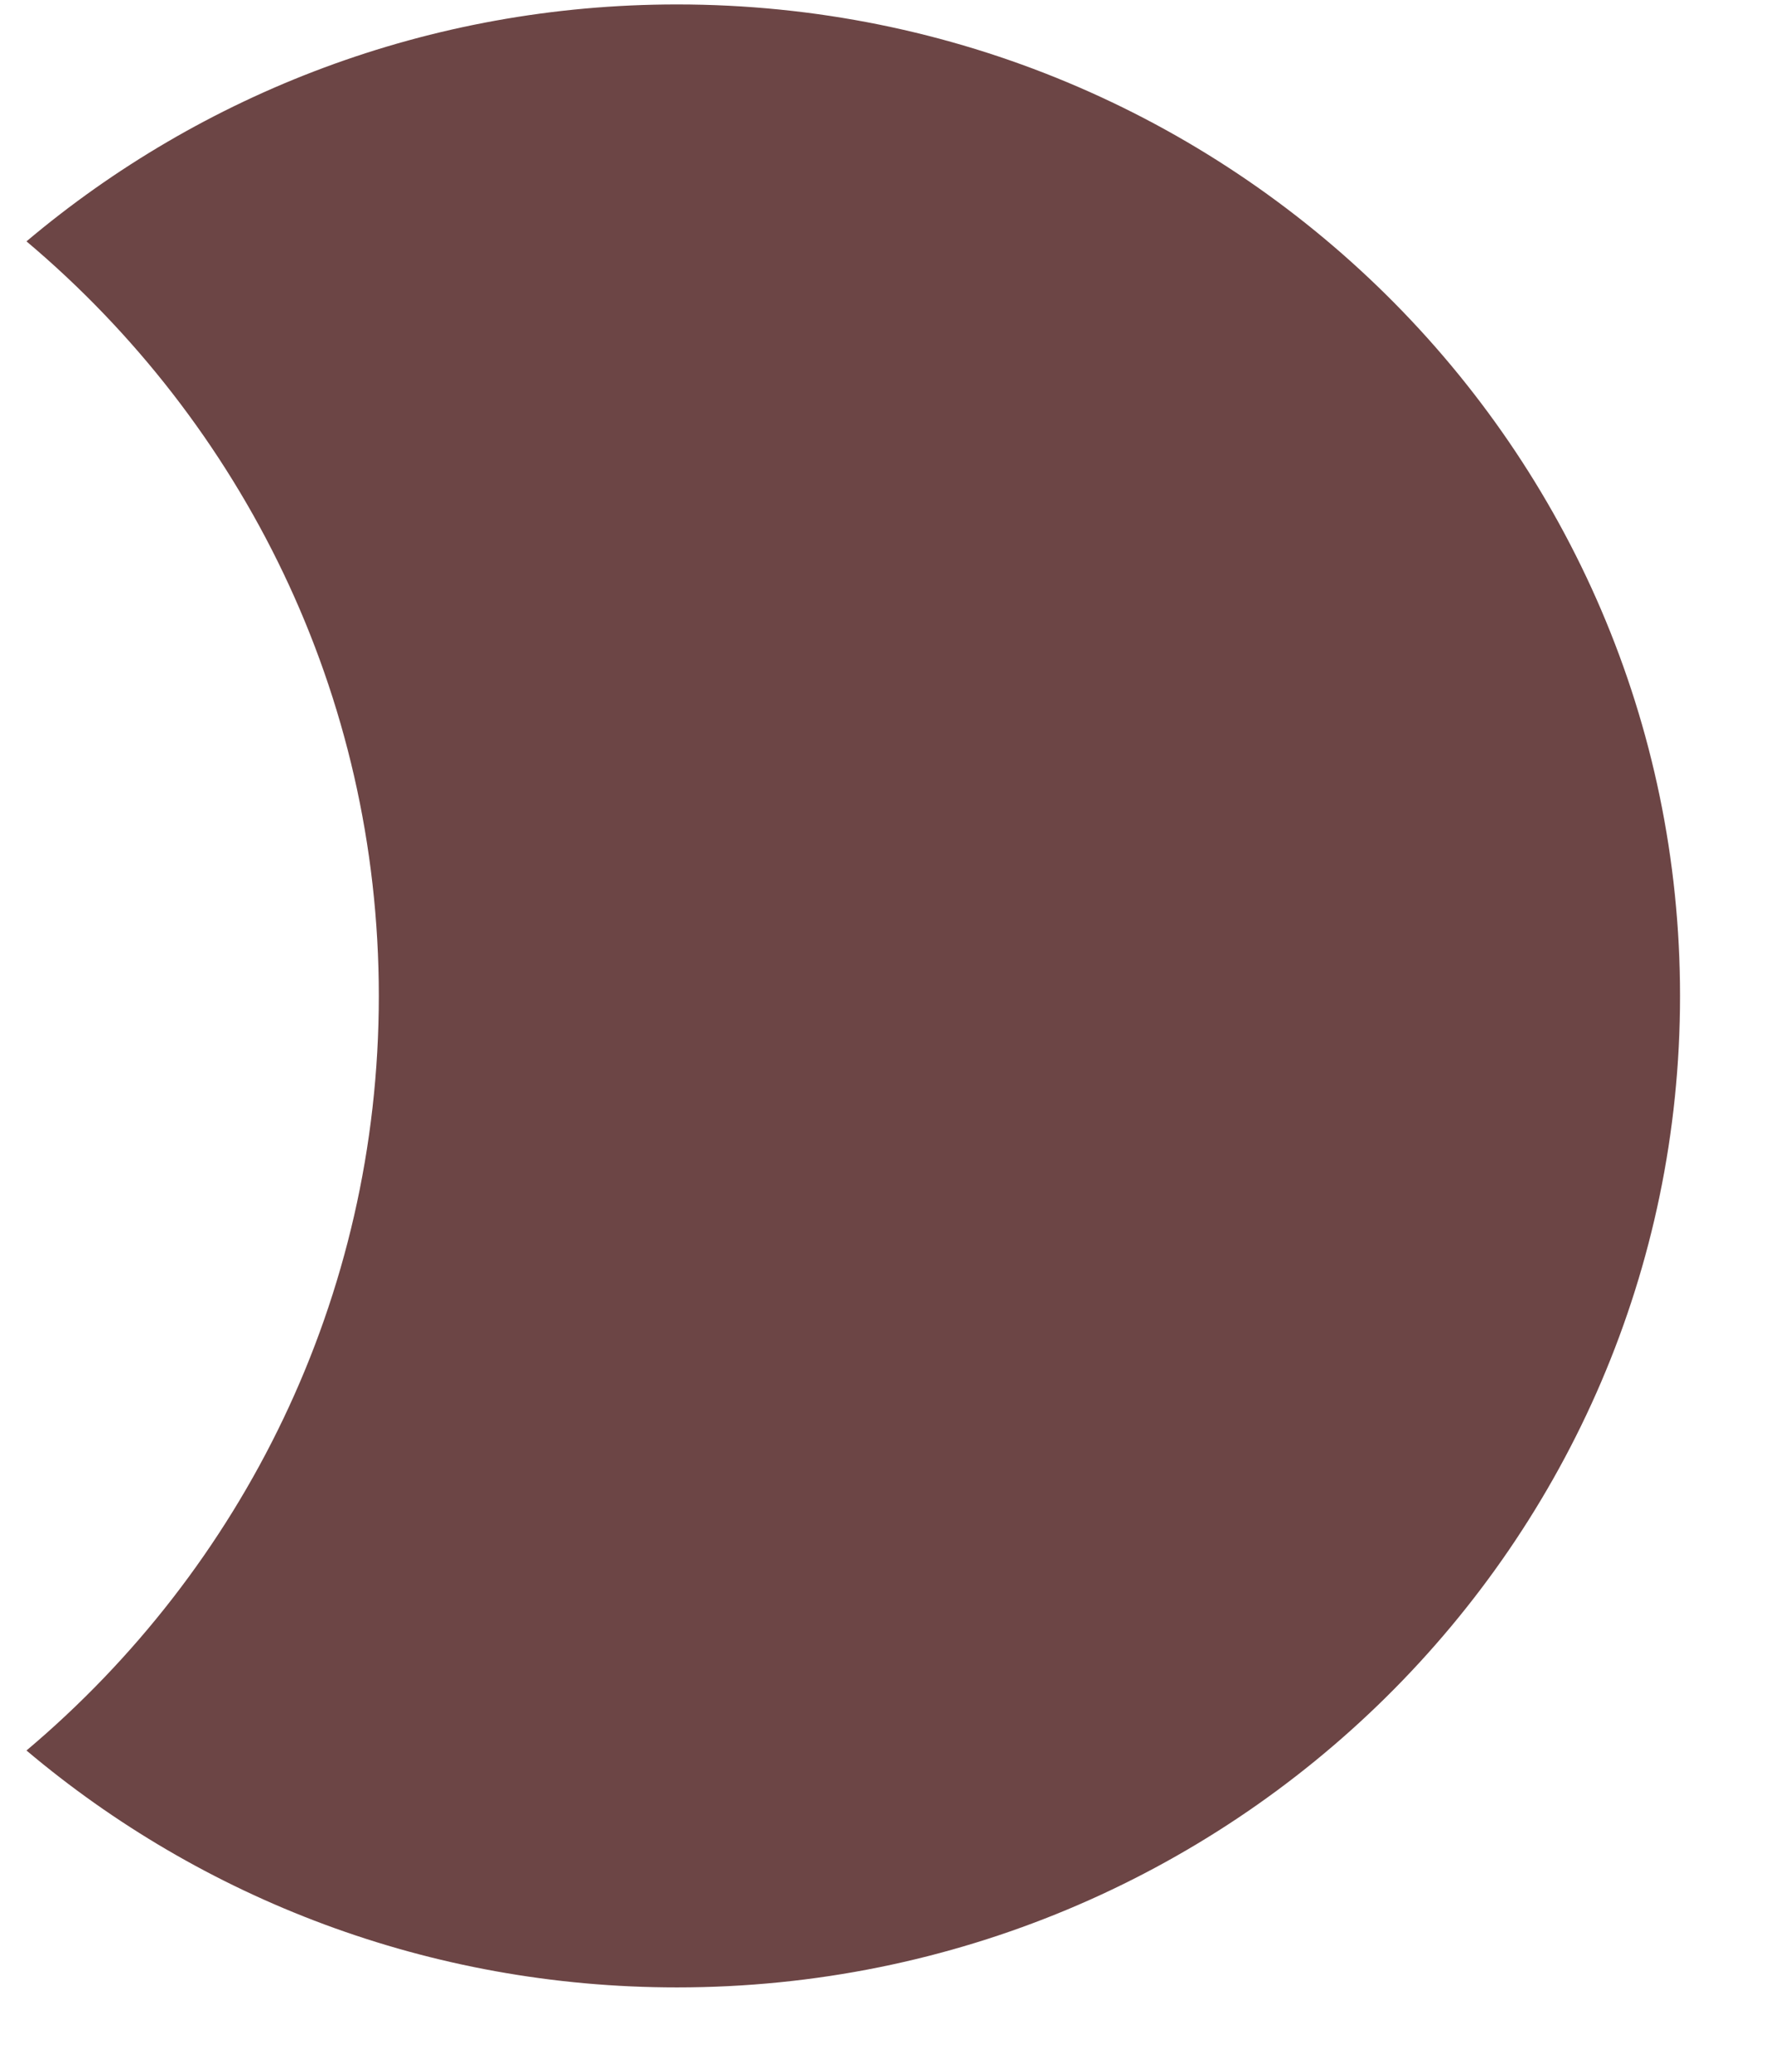 <svg width="12" height="14" viewBox="0 0 12 14" fill="none" xmlns="http://www.w3.org/2000/svg">
<path fill-rule="evenodd" clip-rule="evenodd" d="M0.179 11.829C1.637 10.601 2.561 8.772 2.561 6.73C2.561 4.688 1.637 2.859 0.179 1.631C1.363 0.633 2.899 0.03 4.577 0.03C8.322 0.03 11.358 3.03 11.358 6.73C11.358 10.43 8.322 13.43 4.577 13.43C2.899 13.43 1.363 12.828 0.179 11.829Z" fill="#6C4545"/>
</svg>
